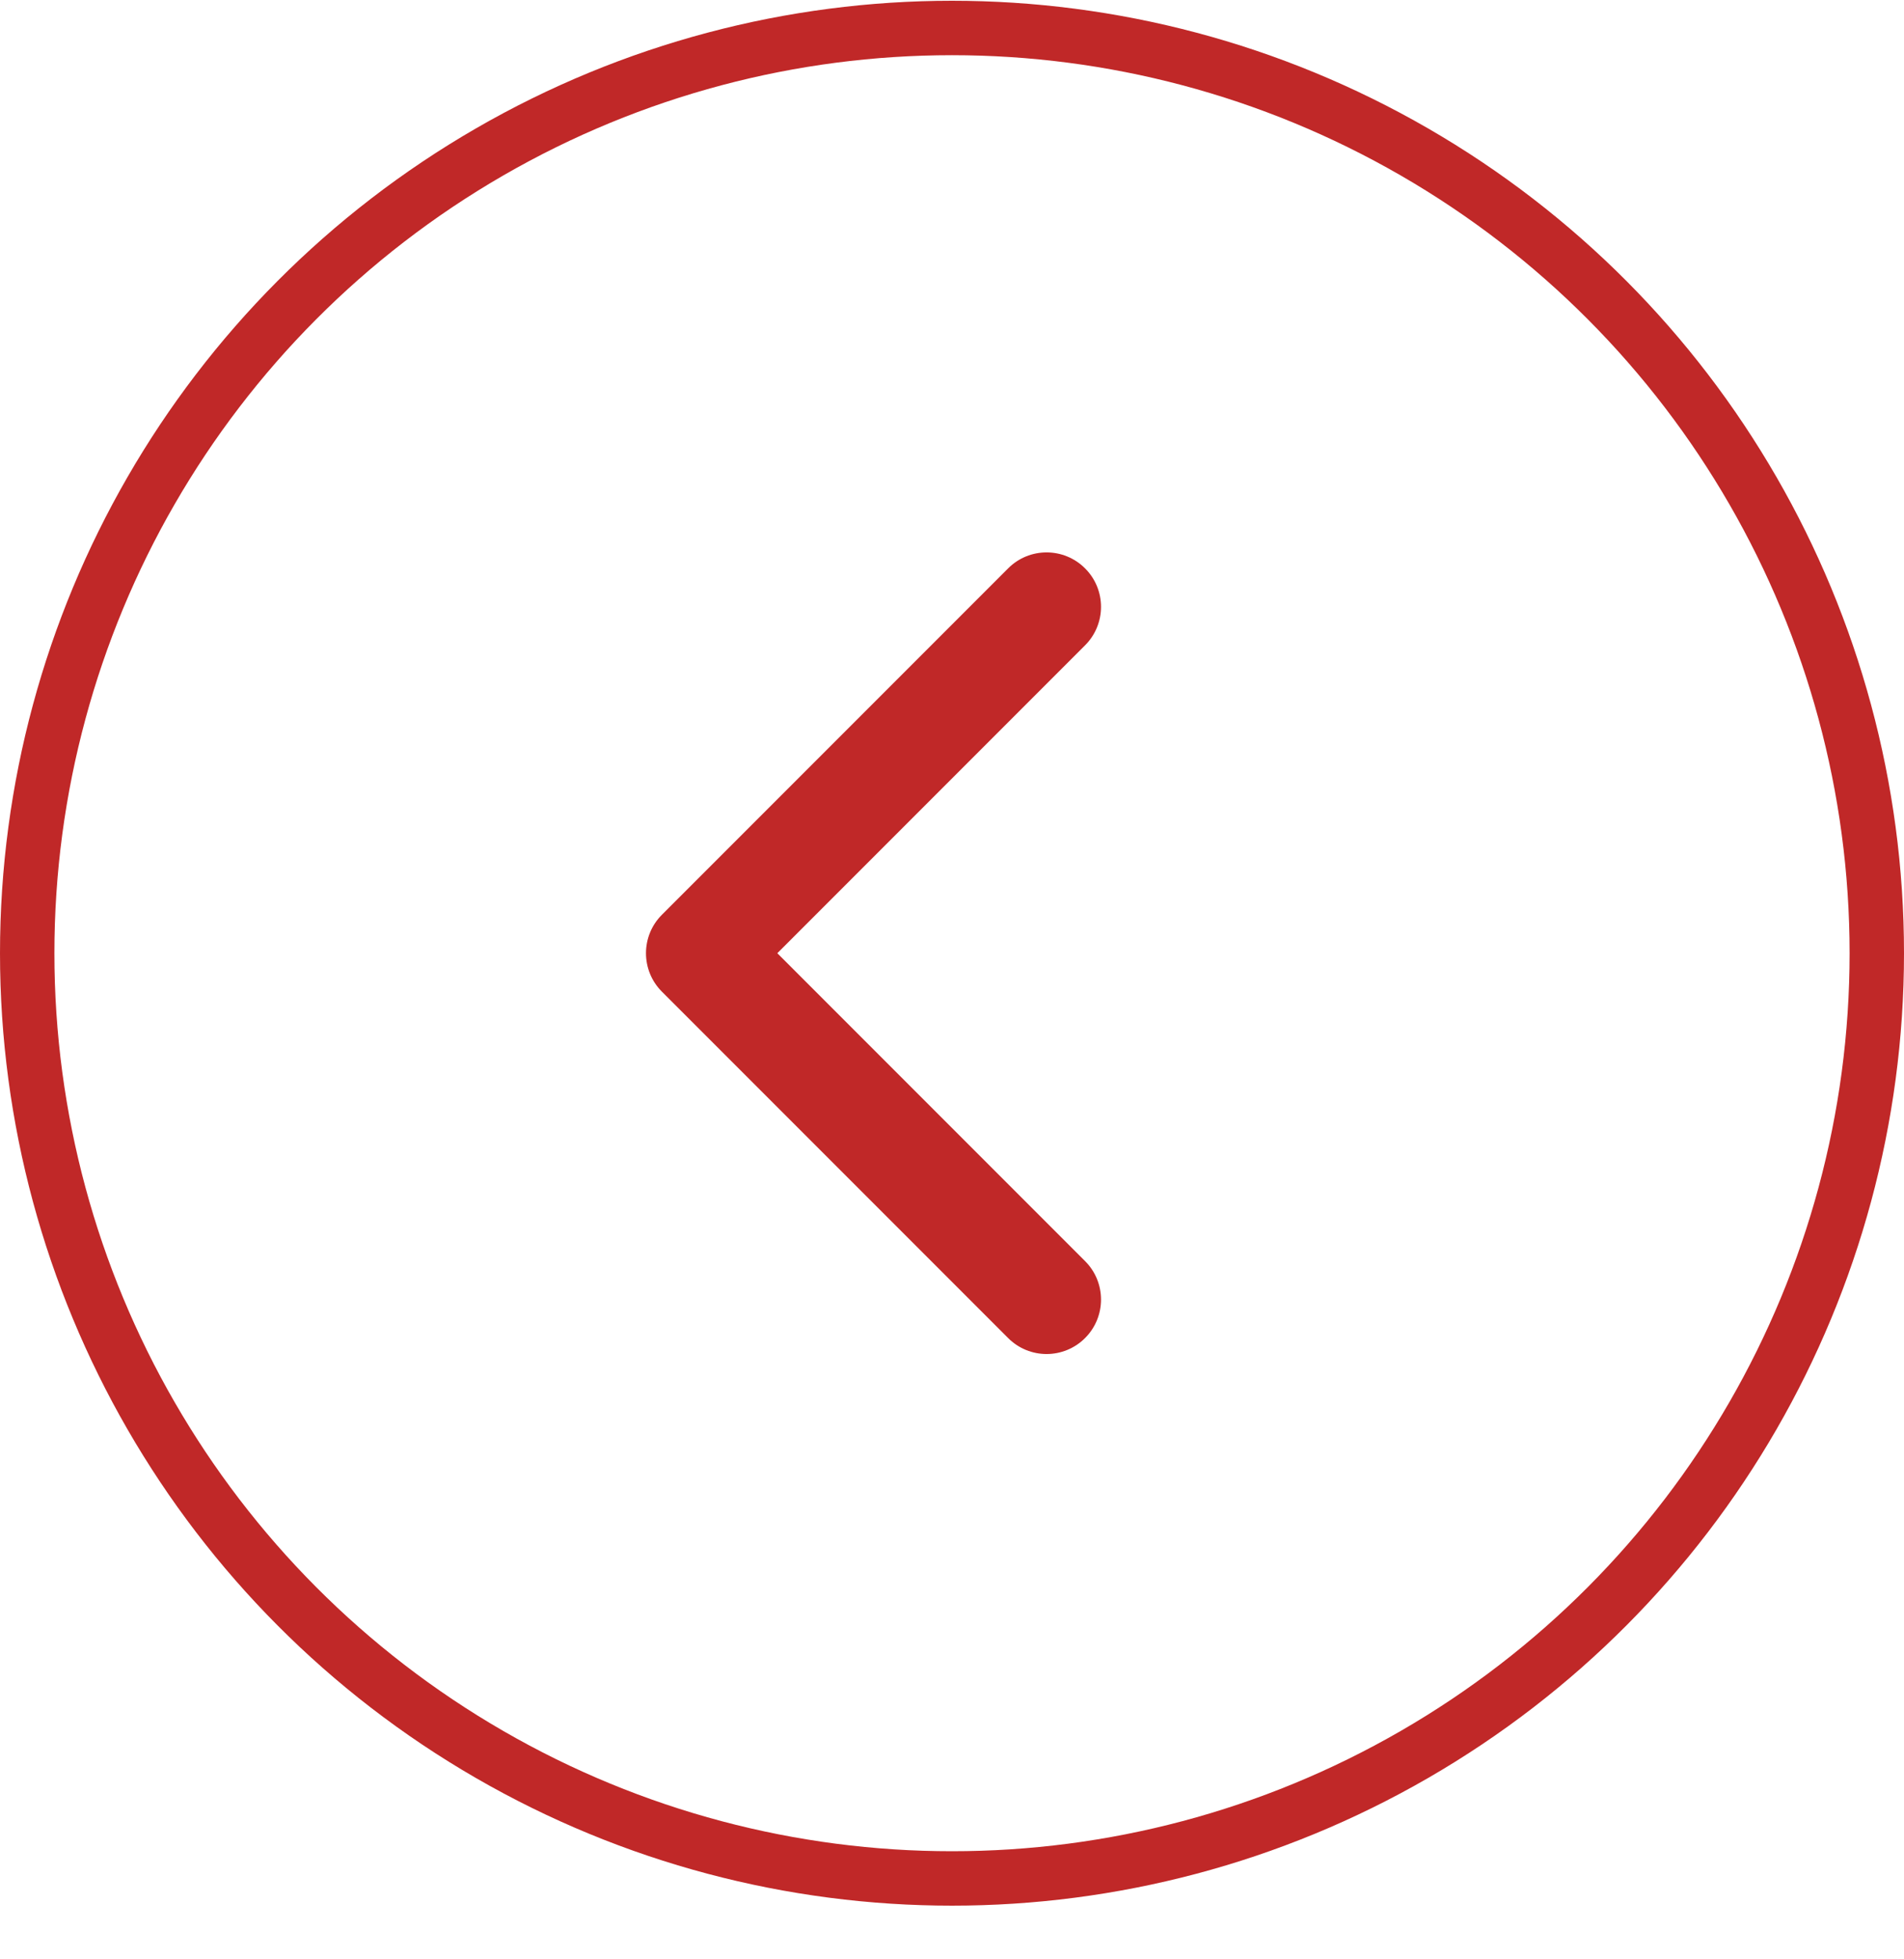 <?xml version="1.0" encoding="UTF-8"?> <svg xmlns="http://www.w3.org/2000/svg" width="35" height="36" viewBox="0 0 35 36" fill="none"> <circle cx="17.5" cy="17.514" r="17" transform="rotate(180 17.5 17.514)" stroke="#C02828"></circle> <path d="M12.168 16.807C11.777 17.197 11.777 17.831 12.168 18.221L18.532 24.585C18.922 24.976 19.555 24.976 19.946 24.585C20.337 24.195 20.337 23.561 19.946 23.171L14.289 17.514L19.946 11.857C20.337 11.466 20.337 10.833 19.946 10.443C19.555 10.052 18.922 10.052 18.532 10.443L12.168 16.807ZM13.225 16.514L12.875 16.514L12.875 18.514L13.225 18.514L13.225 16.514Z" fill="#C02828"></path> </svg> 